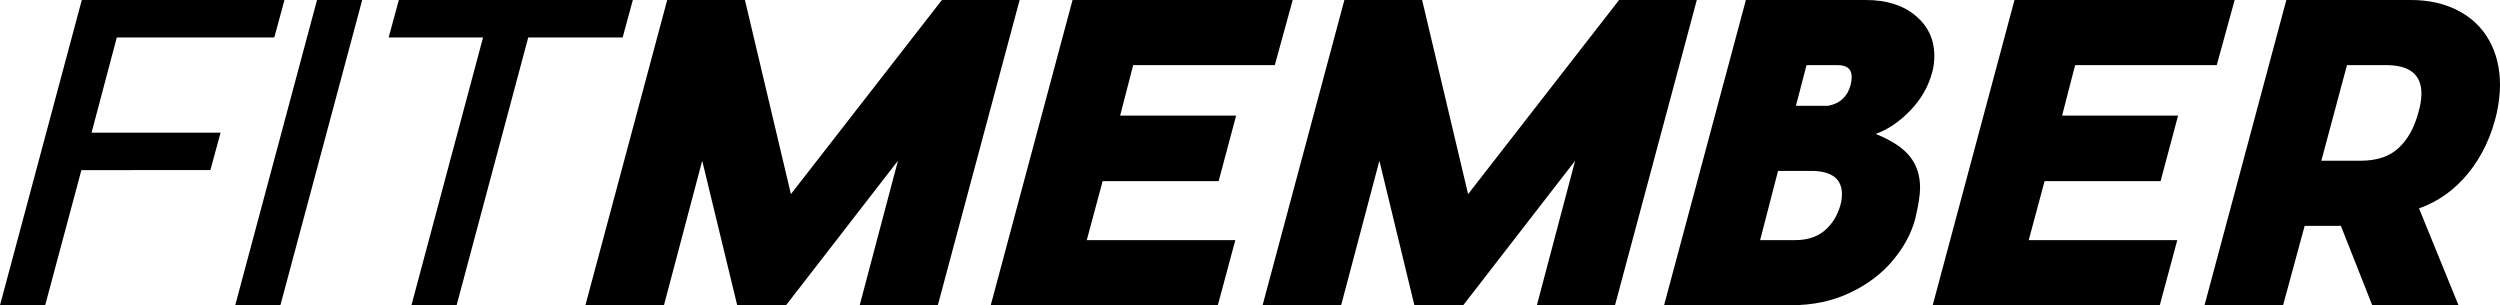 <svg xmlns="http://www.w3.org/2000/svg" id="Ebene_2" data-name="Ebene 2" viewBox="0 0 1483.09 181.07"><defs><style>      .cls-1 {        fill: #000;        stroke-width: 0px;      }    </style></defs><g id="Ebene_1-2" data-name="Ebene 1"><g><path class="cls-1" d="M162.72,22.21h-93.43l-14.97,56.49h76.53l-6.04,22.21H48.29l-21.49,80.15H0L48.53,0h120.23l-6.04,22.21Z"></path><path class="cls-1" d="M214.87,0l-48.53,181.07h-26.8L188.07,0h26.8Z"></path><path class="cls-1" d="M375.42,0l-6.04,22.21h-56.01l-42.49,158.86h-26.8l42.49-158.86h-56.01l6.04-22.21h138.82Z"></path><path class="cls-1" d="M558.77,0h46.11l-48.53,181.07h-46.35l22.69-85.71-66.39,85.71h-28.97l-20.76-85.71-22.69,85.71h-46.6L395.81,0h46.11l27.28,115.16L558.77,0Z"></path><path class="cls-1" d="M644.72,142.44h88.12l-10.38,38.63h-134.72L636.27,0h130.61l-10.62,38.63h-84.02l-7.73,29.94h68.81l-10.38,38.87h-68.81l-9.42,35.01Z"></path><path class="cls-1" d="M960.5,0h46.11l-48.53,181.07h-46.35l22.69-85.71-66.39,85.71h-28.97l-20.76-85.71-22.69,85.71h-46.6L797.54,0h46.11l27.28,115.16L960.5,0Z"></path><path class="cls-1" d="M1133.02,92.83c4.02,5.07,6.04,11.23,6.04,18.47,0,4.35-.97,10.54-2.9,18.59-2.26,8.53-6.68,16.74-13.28,24.63-6.6,7.89-15.09,14.29-25.47,19.19-10.38,4.91-22.01,7.36-34.89,7.36h-75.33L1035.72,0h71.22c12.23,0,22.05,3.1,29.45,9.3,7.4,6.2,11.11,14.12,11.11,23.78,0,3.54-.4,6.76-1.21,9.66-2.26,8.53-6.6,16.14-13.04,22.81-6.44,6.68-13.28,11.31-20.52,13.88,9.49,3.86,16.25,8.33,20.28,13.4ZM1064.94,142.44c7.24,0,13.08-1.89,17.5-5.67,4.43-3.78,7.52-8.73,9.29-14.85.64-2.09.97-4.35.97-6.76,0-8.69-5.55-13.28-16.66-13.76h-21.25l-10.62,41.04h20.76ZM1084.49,62.77c6.92-1.29,11.35-5.31,13.28-12.07.48-1.77.72-3.46.72-5.07,0-4.67-2.82-7-8.45-7h-18.35l-6.28,24.14h19.07Z"></path><path class="cls-1" d="M1203.52,142.44h88.12l-10.38,38.63h-134.72L1195.07,0h130.61l-10.62,38.63h-84.02l-7.73,29.94h68.81l-10.38,38.87h-68.81l-9.42,35.01Z"></path><path class="cls-1" d="M1464.26,102.73c-8.05,9.9-17.79,16.86-29.21,20.88l23.42,57.46h-51.18l-18.59-47.08h-21.49l-12.8,47.08h-46.6L1356.34,0h73.88c10.62,0,19.96,2.09,28.01,6.28,8.05,4.19,14.2,10.1,18.47,17.74,4.26,7.65,6.4,16.46,6.4,26.44,0,4.99-.64,10.54-1.93,16.66-3.22,13.84-8.85,25.71-16.9,35.61ZM1400.28,95.36c9.66,0,17.18-2.49,22.57-7.48,5.39-4.99,9.3-11.91,11.71-20.76,1.29-4.35,1.93-8.21,1.93-11.59,0-11.26-7-16.9-21-16.9h-23.18l-15.21,56.74h23.18Z"></path></g></g></svg>
